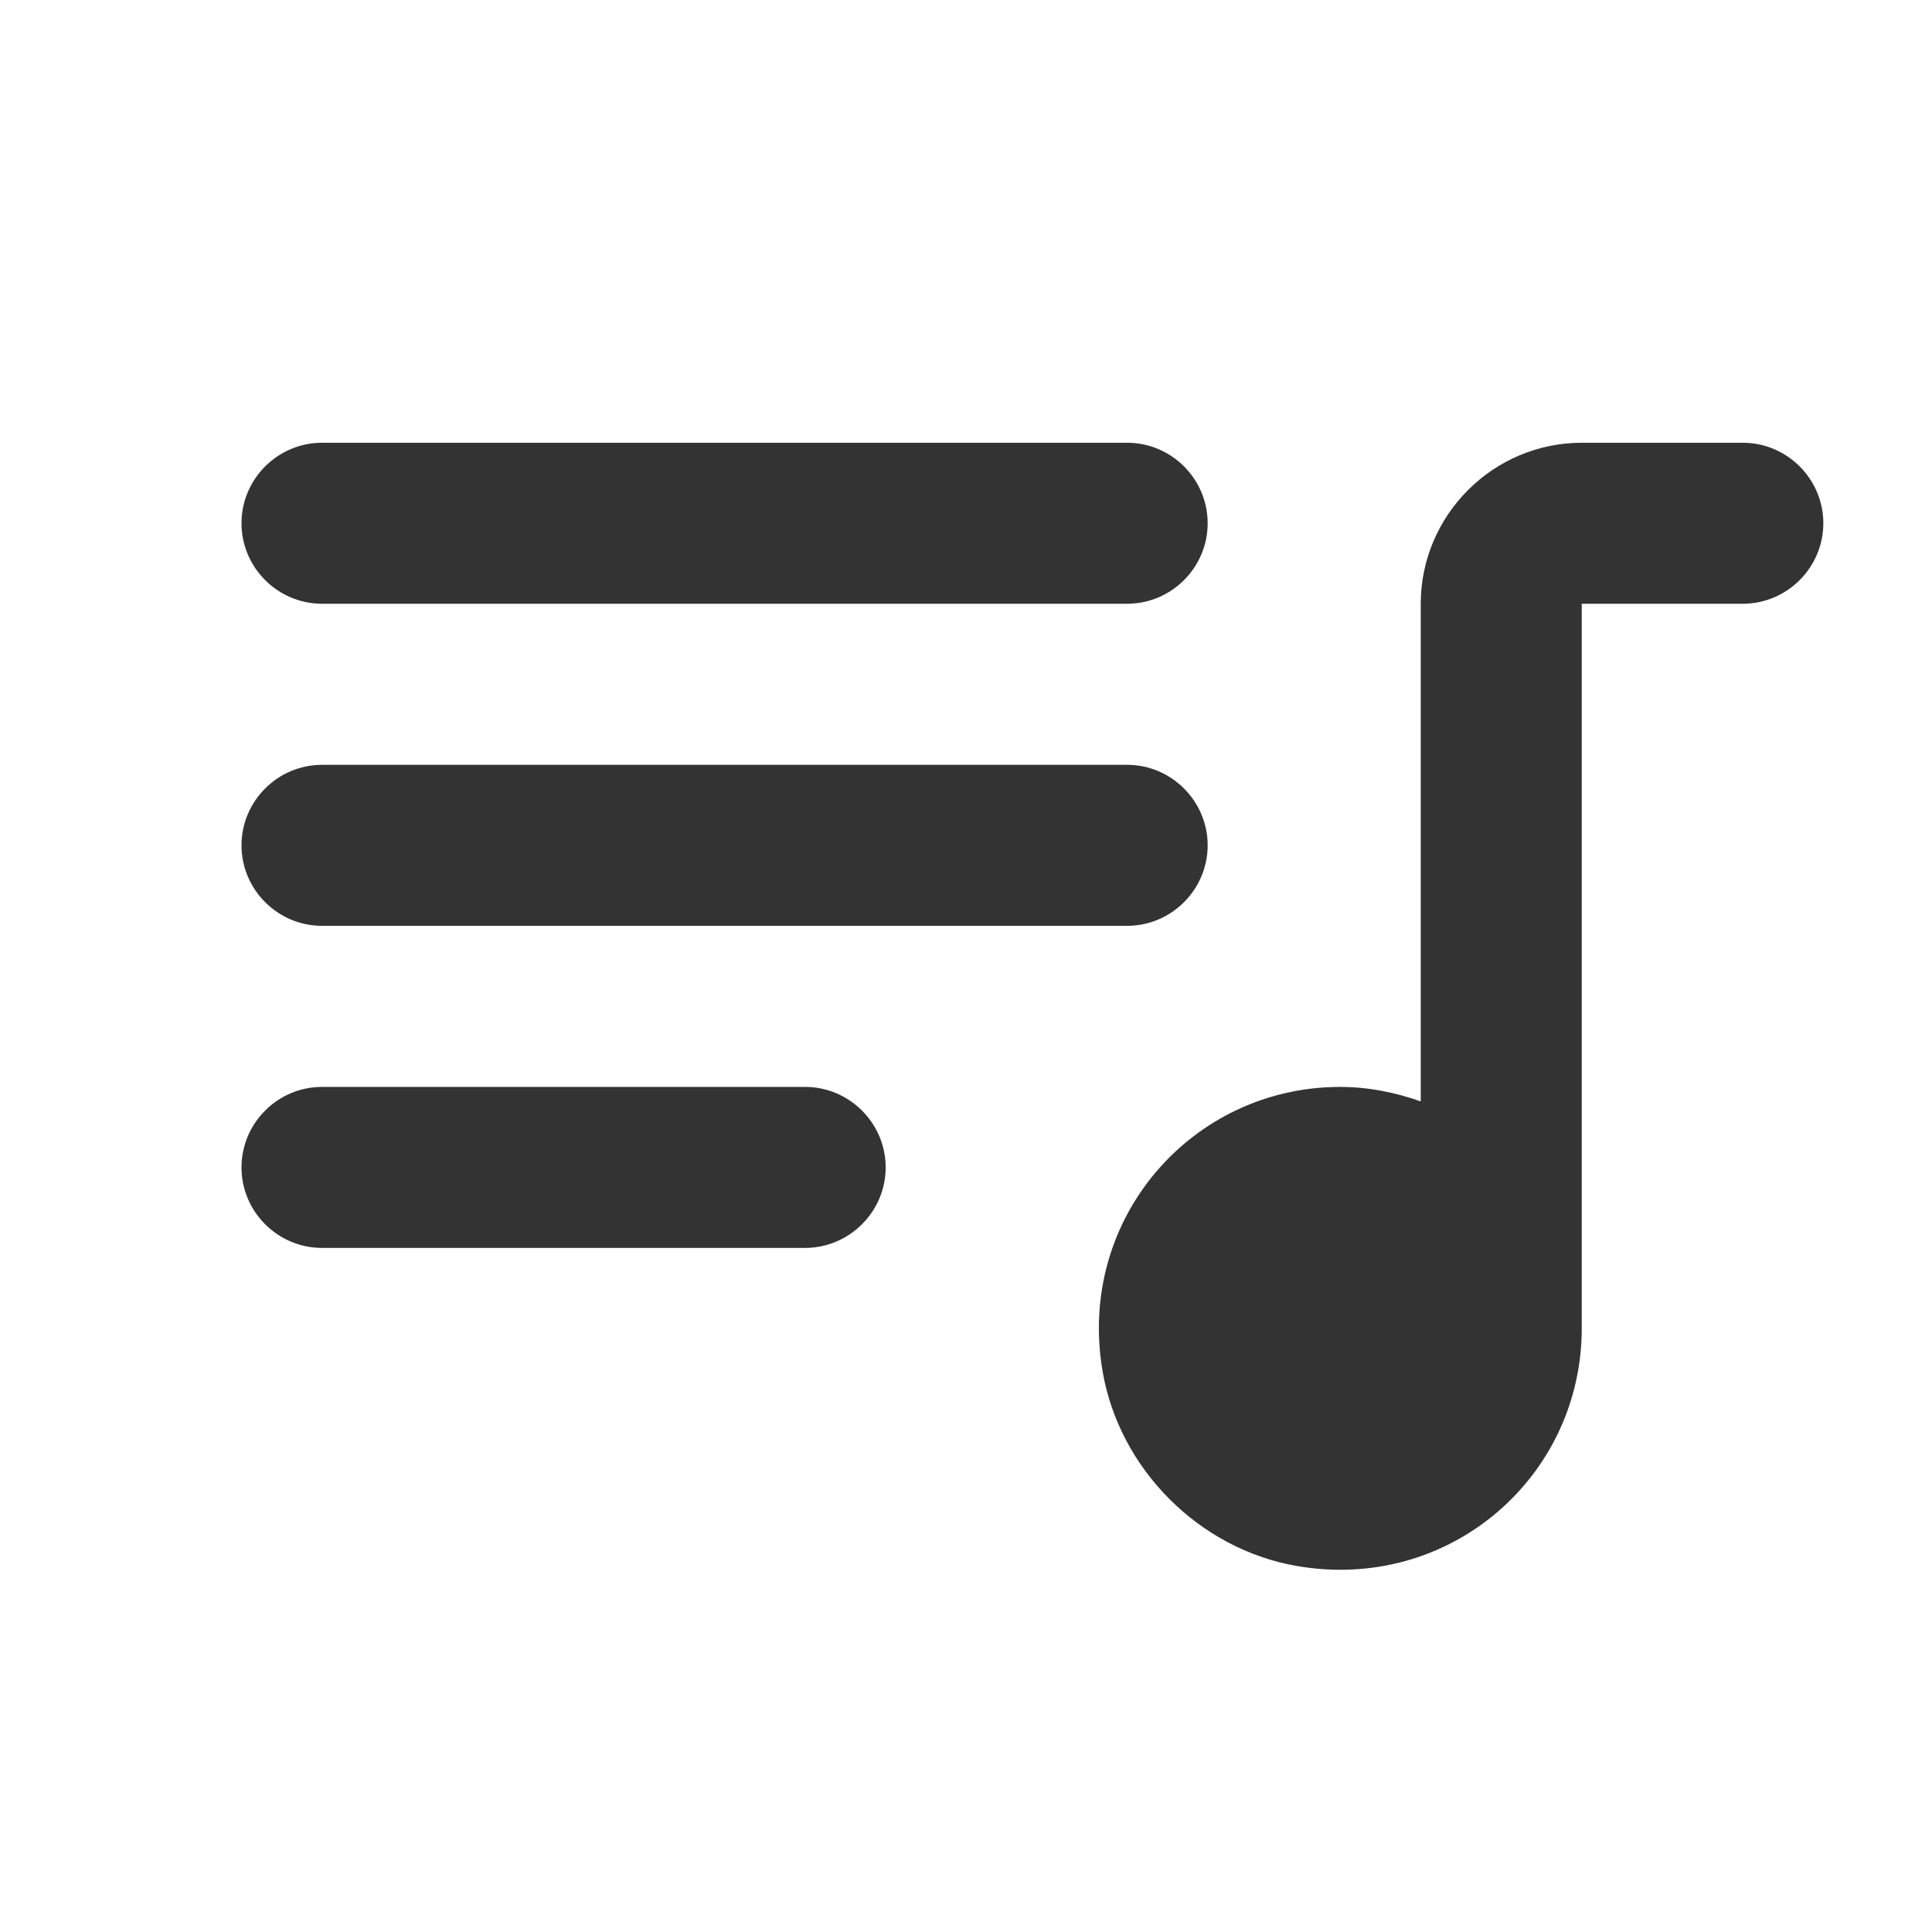 <svg width="24" height="24" viewBox="0 0 24 24" fill="none" xmlns="http://www.w3.org/2000/svg">
<path d="M14.002 5.5H4C3.45 5.5 3 5.95 3 6.5C3 7.05 3.45 7.5 4 7.5H14.002C14.552 7.5 15.002 7.05 15.002 6.5C15.002 5.95 14.552 5.5 14.002 5.5ZM14.002 9.501H4C3.45 9.501 3 9.951 3 10.501C3 11.051 3.45 11.501 4 11.501H14.002C14.552 11.501 15.002 11.051 15.002 10.501C15.002 9.951 14.552 9.501 14.002 9.501ZM4 15.502H10.001C10.551 15.502 11.002 15.052 11.002 14.502C11.002 13.952 10.551 13.502 10.001 13.502H4C3.45 13.502 3 13.952 3 14.502C3 15.052 3.45 15.502 4 15.502ZM19.649 5.5C18.549 5.5 17.649 6.4 17.649 7.5V13.682C17.339 13.572 16.998 13.502 16.648 13.502C14.808 13.502 13.368 15.142 13.698 17.042C13.908 18.252 14.898 19.243 16.108 19.453C18.009 19.783 19.649 18.343 19.649 16.502V7.5H21.649C22.2 7.5 22.65 7.05 22.65 6.5C22.65 5.95 22.2 5.5 21.649 5.5H19.649Z" fill="#333333"/>
</svg>
